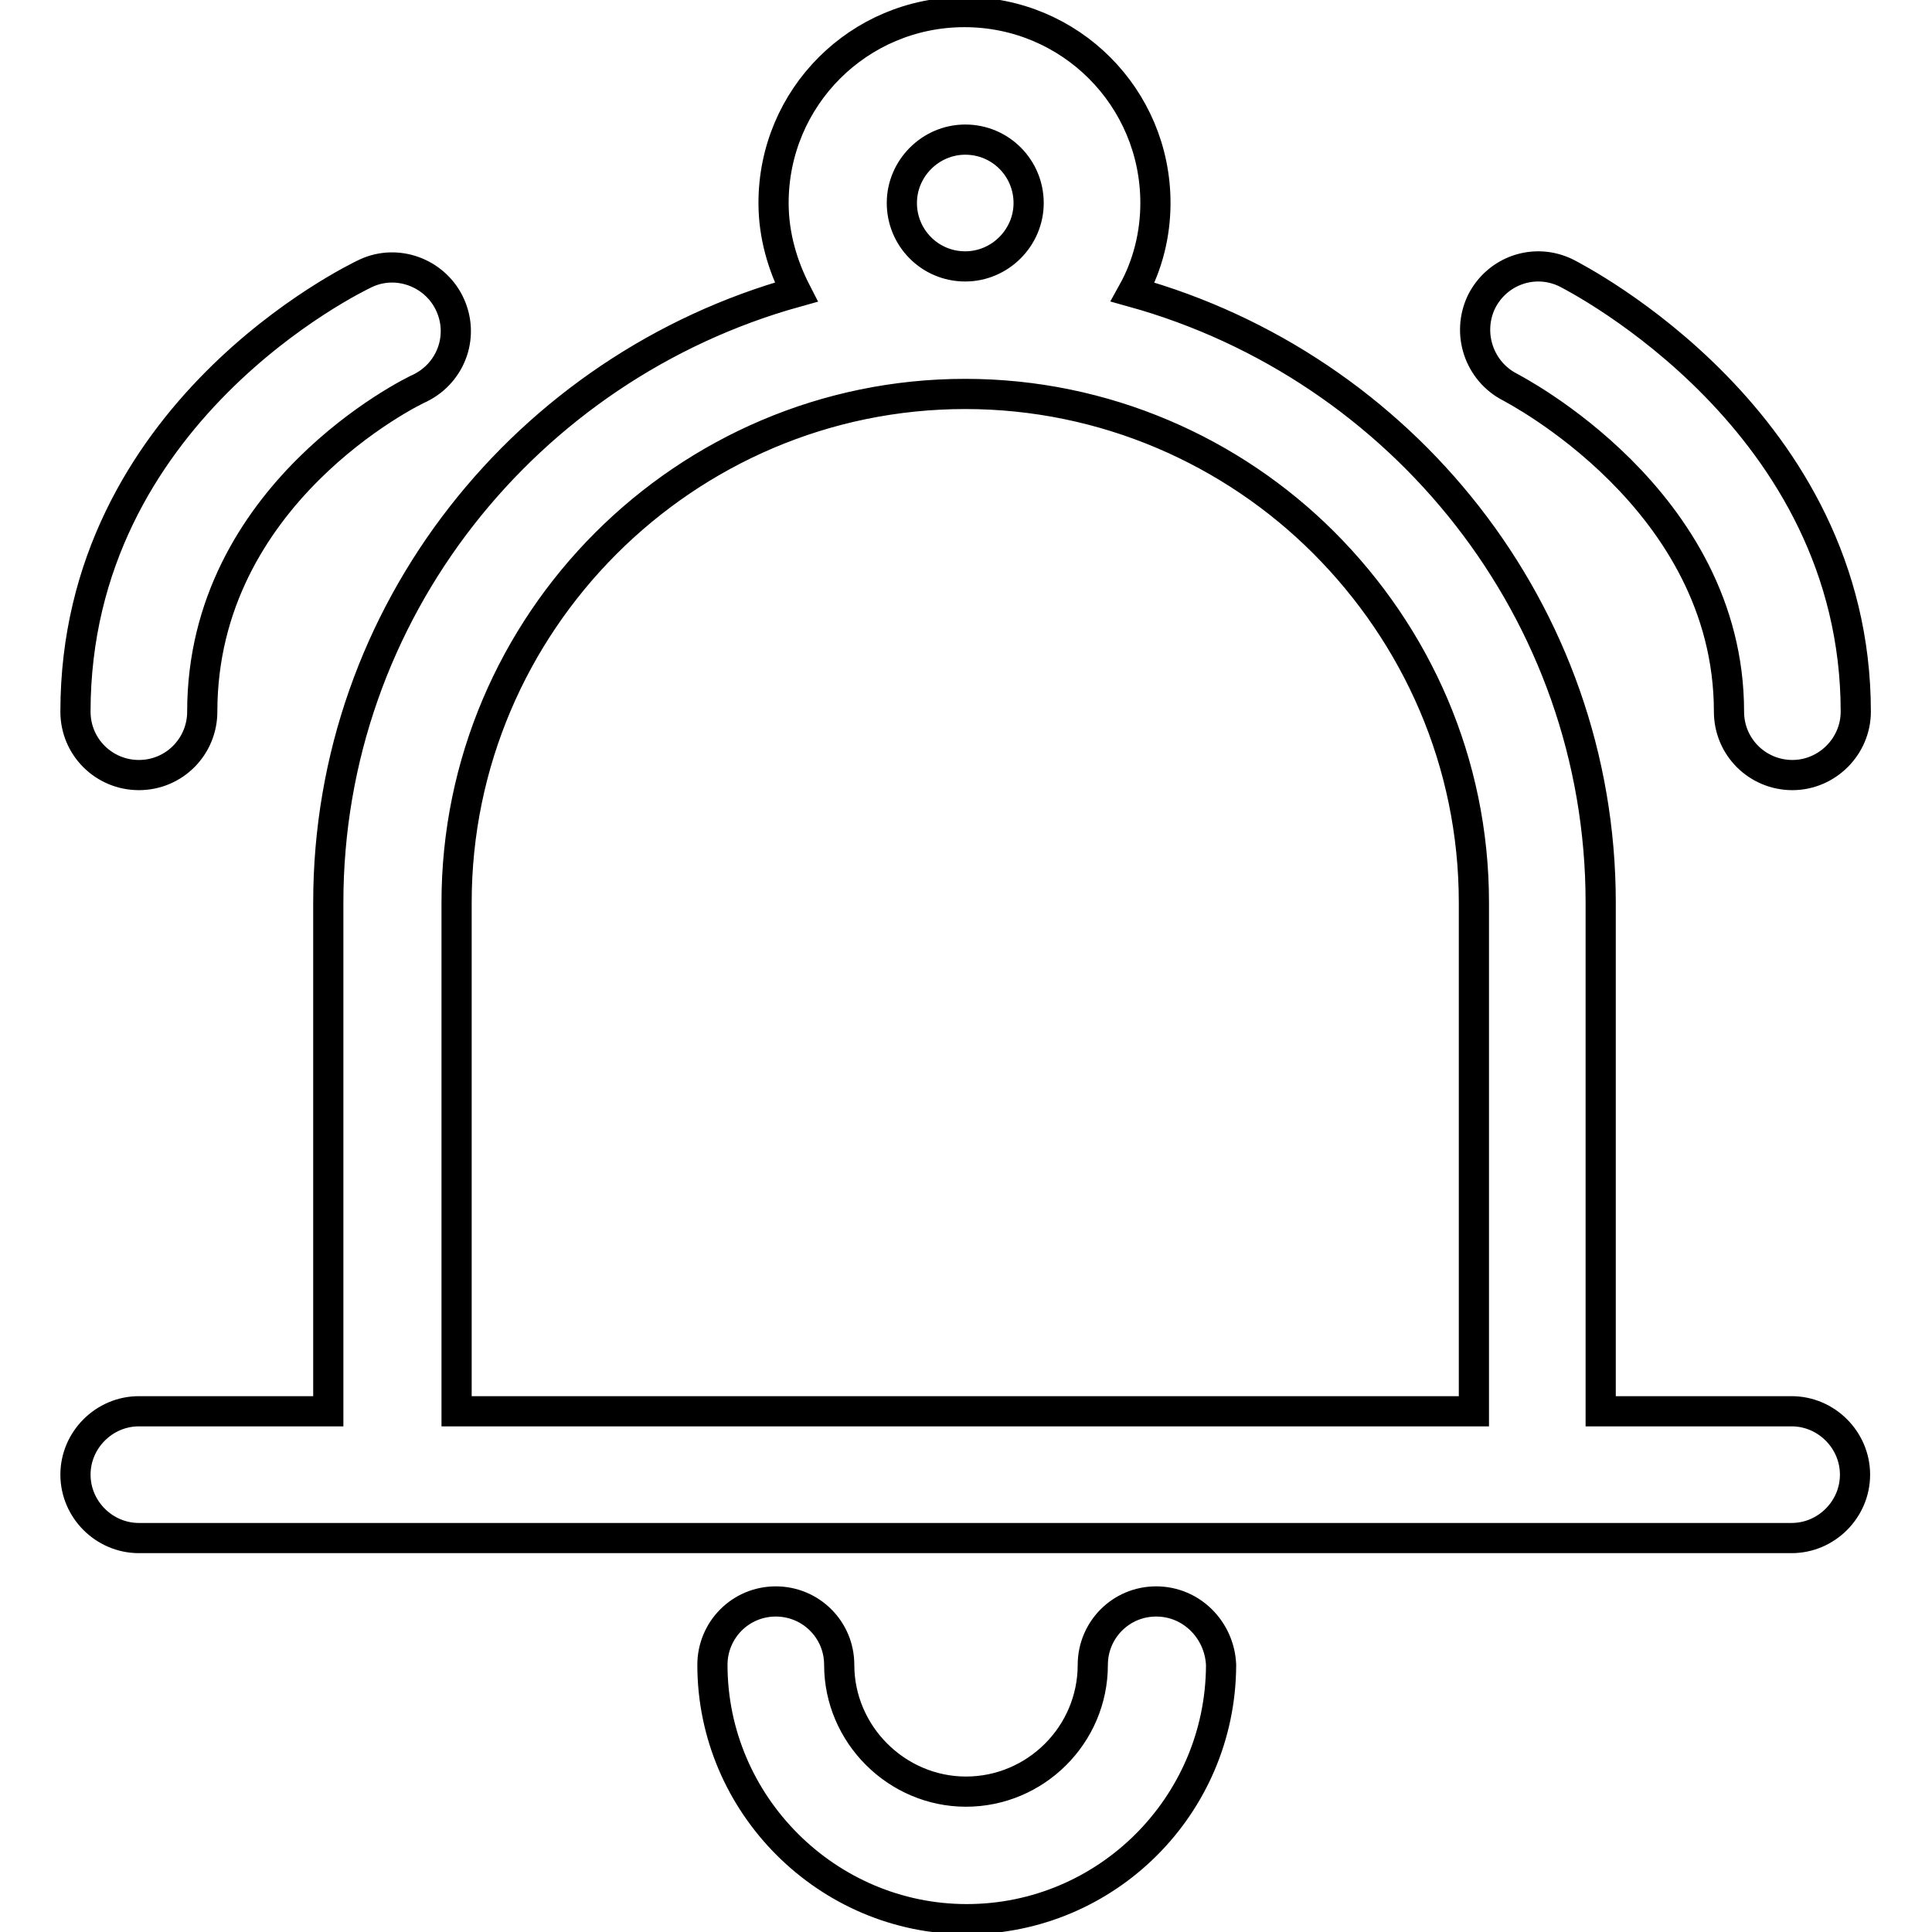 <?xml version="1.0" encoding="utf-8"?>
<!-- Svg Vector Icons : http://www.onlinewebfonts.com/icon -->
<!DOCTYPE svg PUBLIC "-//W3C//DTD SVG 1.1//EN" "http://www.w3.org/Graphics/SVG/1.1/DTD/svg11.dtd">
<svg version="1.1" xmlns="http://www.w3.org/2000/svg" xmlns:xlink="http://www.w3.org/1999/xlink" x="0px" y="0px" viewBox="0 0 256 256" enable-background="new 0 0 256 256" xml:space="preserve">
<g> <path stroke-width="4" fill-opacity="0" stroke="#000000"  d="M237.4,187h-25.3v-67.4c0-38.6-26.4-71-62-80.9c2-3.6,3-7.7,3-11.8c0-14-11.3-25.3-25.3-25.3 c-14,0-25.3,11.3-25.3,25.3c0,4.3,1.2,8.3,3,11.8c-35.6,9.9-62,42.3-62,80.9V187H18.4c-4.6,0-8.4,3.8-8.4,8.4s3.8,8.4,8.4,8.4h219 c4.6,0,8.4-3.8,8.4-8.4S242,187,237.4,187z M127.9,18.5c4.7,0,8.4,3.8,8.4,8.4s-3.8,8.4-8.4,8.4c-4.7,0-8.4-3.8-8.4-8.4 S123.3,18.5,127.9,18.5z M60.5,187v-67.4c0-37.1,30.3-67.4,67.4-67.4c18.5,0,35.4,7.6,47.5,19.7c12.3,12.3,19.9,29.1,19.9,47.7V187 H60.5z M153.2,212.2c-4.7,0-8.4,3.8-8.4,8.4h0c0,9.3-7.6,16.8-16.8,16.8c-9.2,0-16.8-7.6-16.8-16.8v0c0-4.7-3.8-8.4-8.4-8.4 c-4.7,0-8.4,3.8-8.4,8.4c0,18.5,15.2,33.7,33.7,33.7c18.5,0,33.6-15,33.7-33.6l0-0.1C161.6,216,157.9,212.2,153.2,212.2 C153.2,212.2,153.2,212.2,153.2,212.2z M18.4,102.7c4.7,0,8.4-3.8,8.4-8.4c0-28.8,27.7-42.4,28.9-42.9c4.2-2.1,5.9-7.1,3.8-11.3 c-2-4-6.9-5.8-11-3.9C47,36.9,10,54.7,10,94.3C10,99,13.8,102.7,18.4,102.7z M200.1,51.3c0.3,0.2,29,14.8,29,43 c0,4.7,3.8,8.4,8.4,8.4s8.4-3.8,8.4-8.4c0-38.5-36.8-57.3-38.3-58.1c-4.2-2.1-9.2-0.4-11.3,3.8C194.3,44.2,196,49.2,200.1,51.3 L200.1,51.3z"/></g>
</svg>